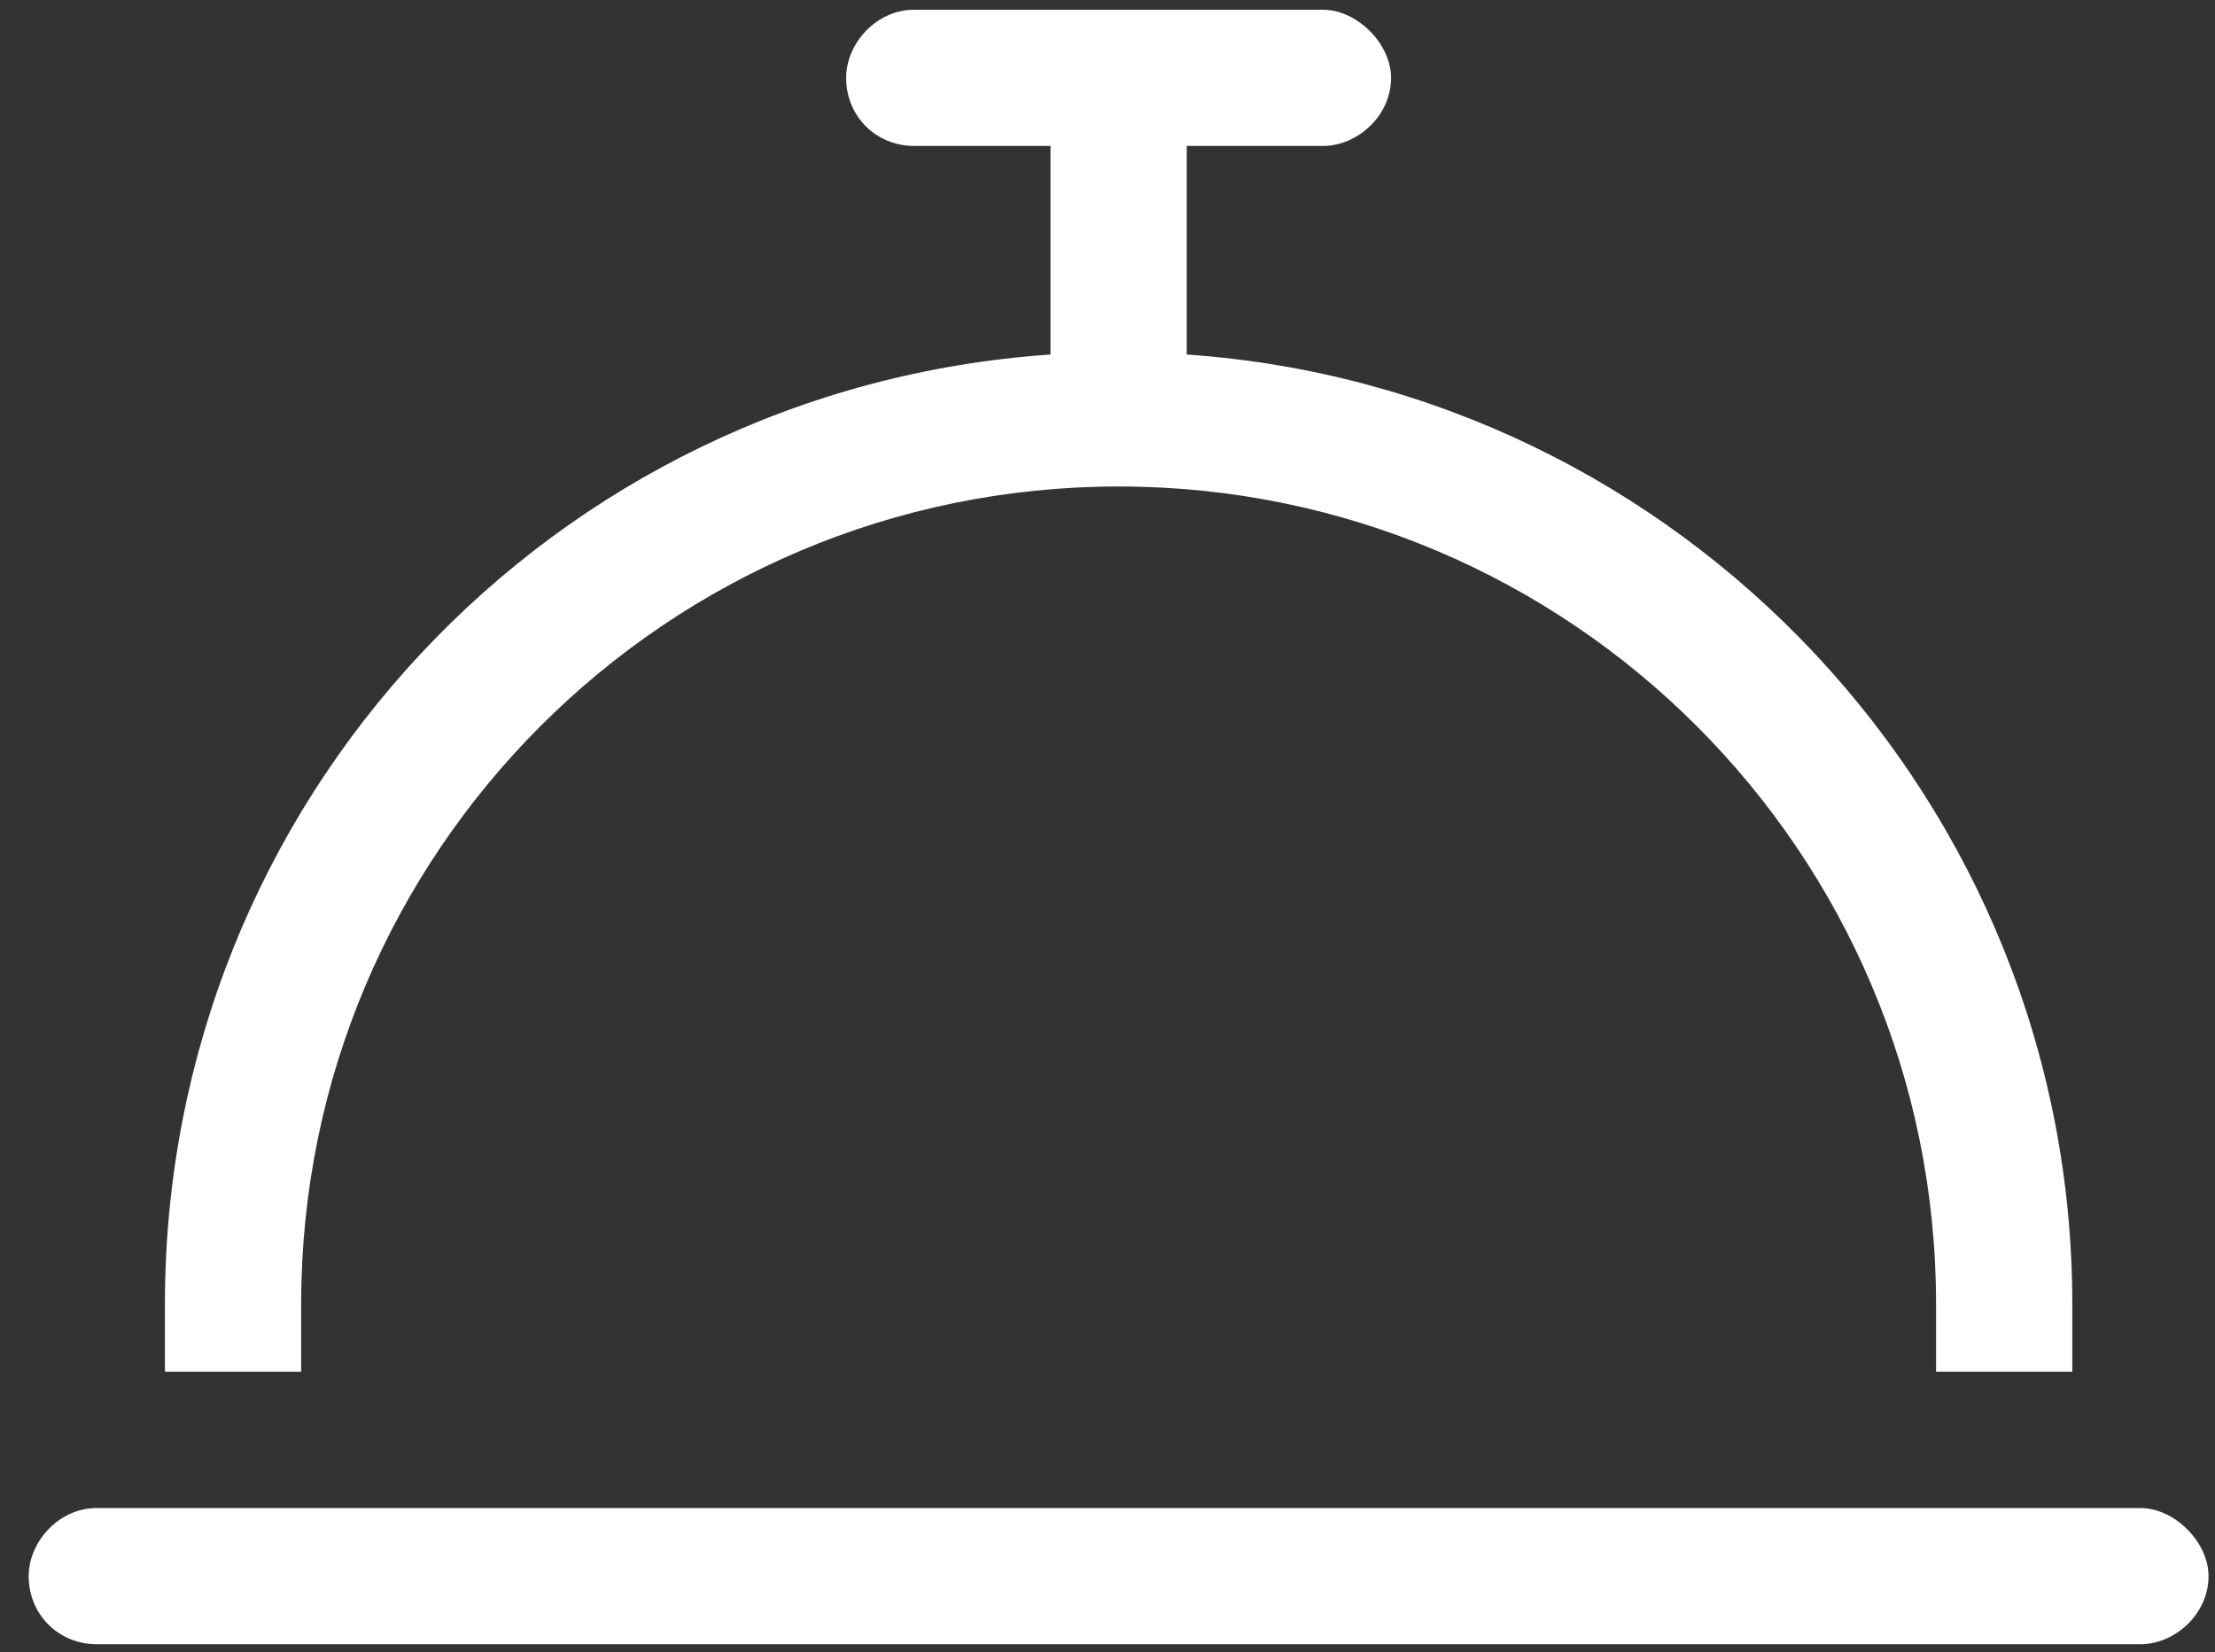 <svg width="63" height="47" viewBox="0 0 63 47" fill="none" xmlns="http://www.w3.org/2000/svg">
<rect x="0" y="0" width="63" height="47" fill="#333333" stroke="none"/>
<path d="M26.004 0.277H31.816H37.629C38.598 0.277 39.566 1.246 39.566 2.215C39.566 3.305 38.598 4.152 37.629 4.152H33.754V10.086C47.801 11.055 58.941 22.801 58.941 37.09V39.027H55.066V37.09C55.066 24.254 44.652 13.84 31.816 13.84C18.98 13.84 8.566 24.254 8.566 37.09V39.027H4.691V37.09C4.691 22.801 15.711 11.055 29.879 10.086V4.152H26.004C24.914 4.152 24.066 3.305 24.066 2.215C24.066 1.246 24.914 0.277 26.004 0.277ZM2.754 42.902H60.879C61.848 42.902 62.816 43.871 62.816 44.84C62.816 45.93 61.848 46.777 60.879 46.777H2.754C1.664 46.777 0.816 45.93 0.816 44.84C0.816 43.871 1.664 42.902 2.754 42.902Z" fill="white"/>
</svg>

